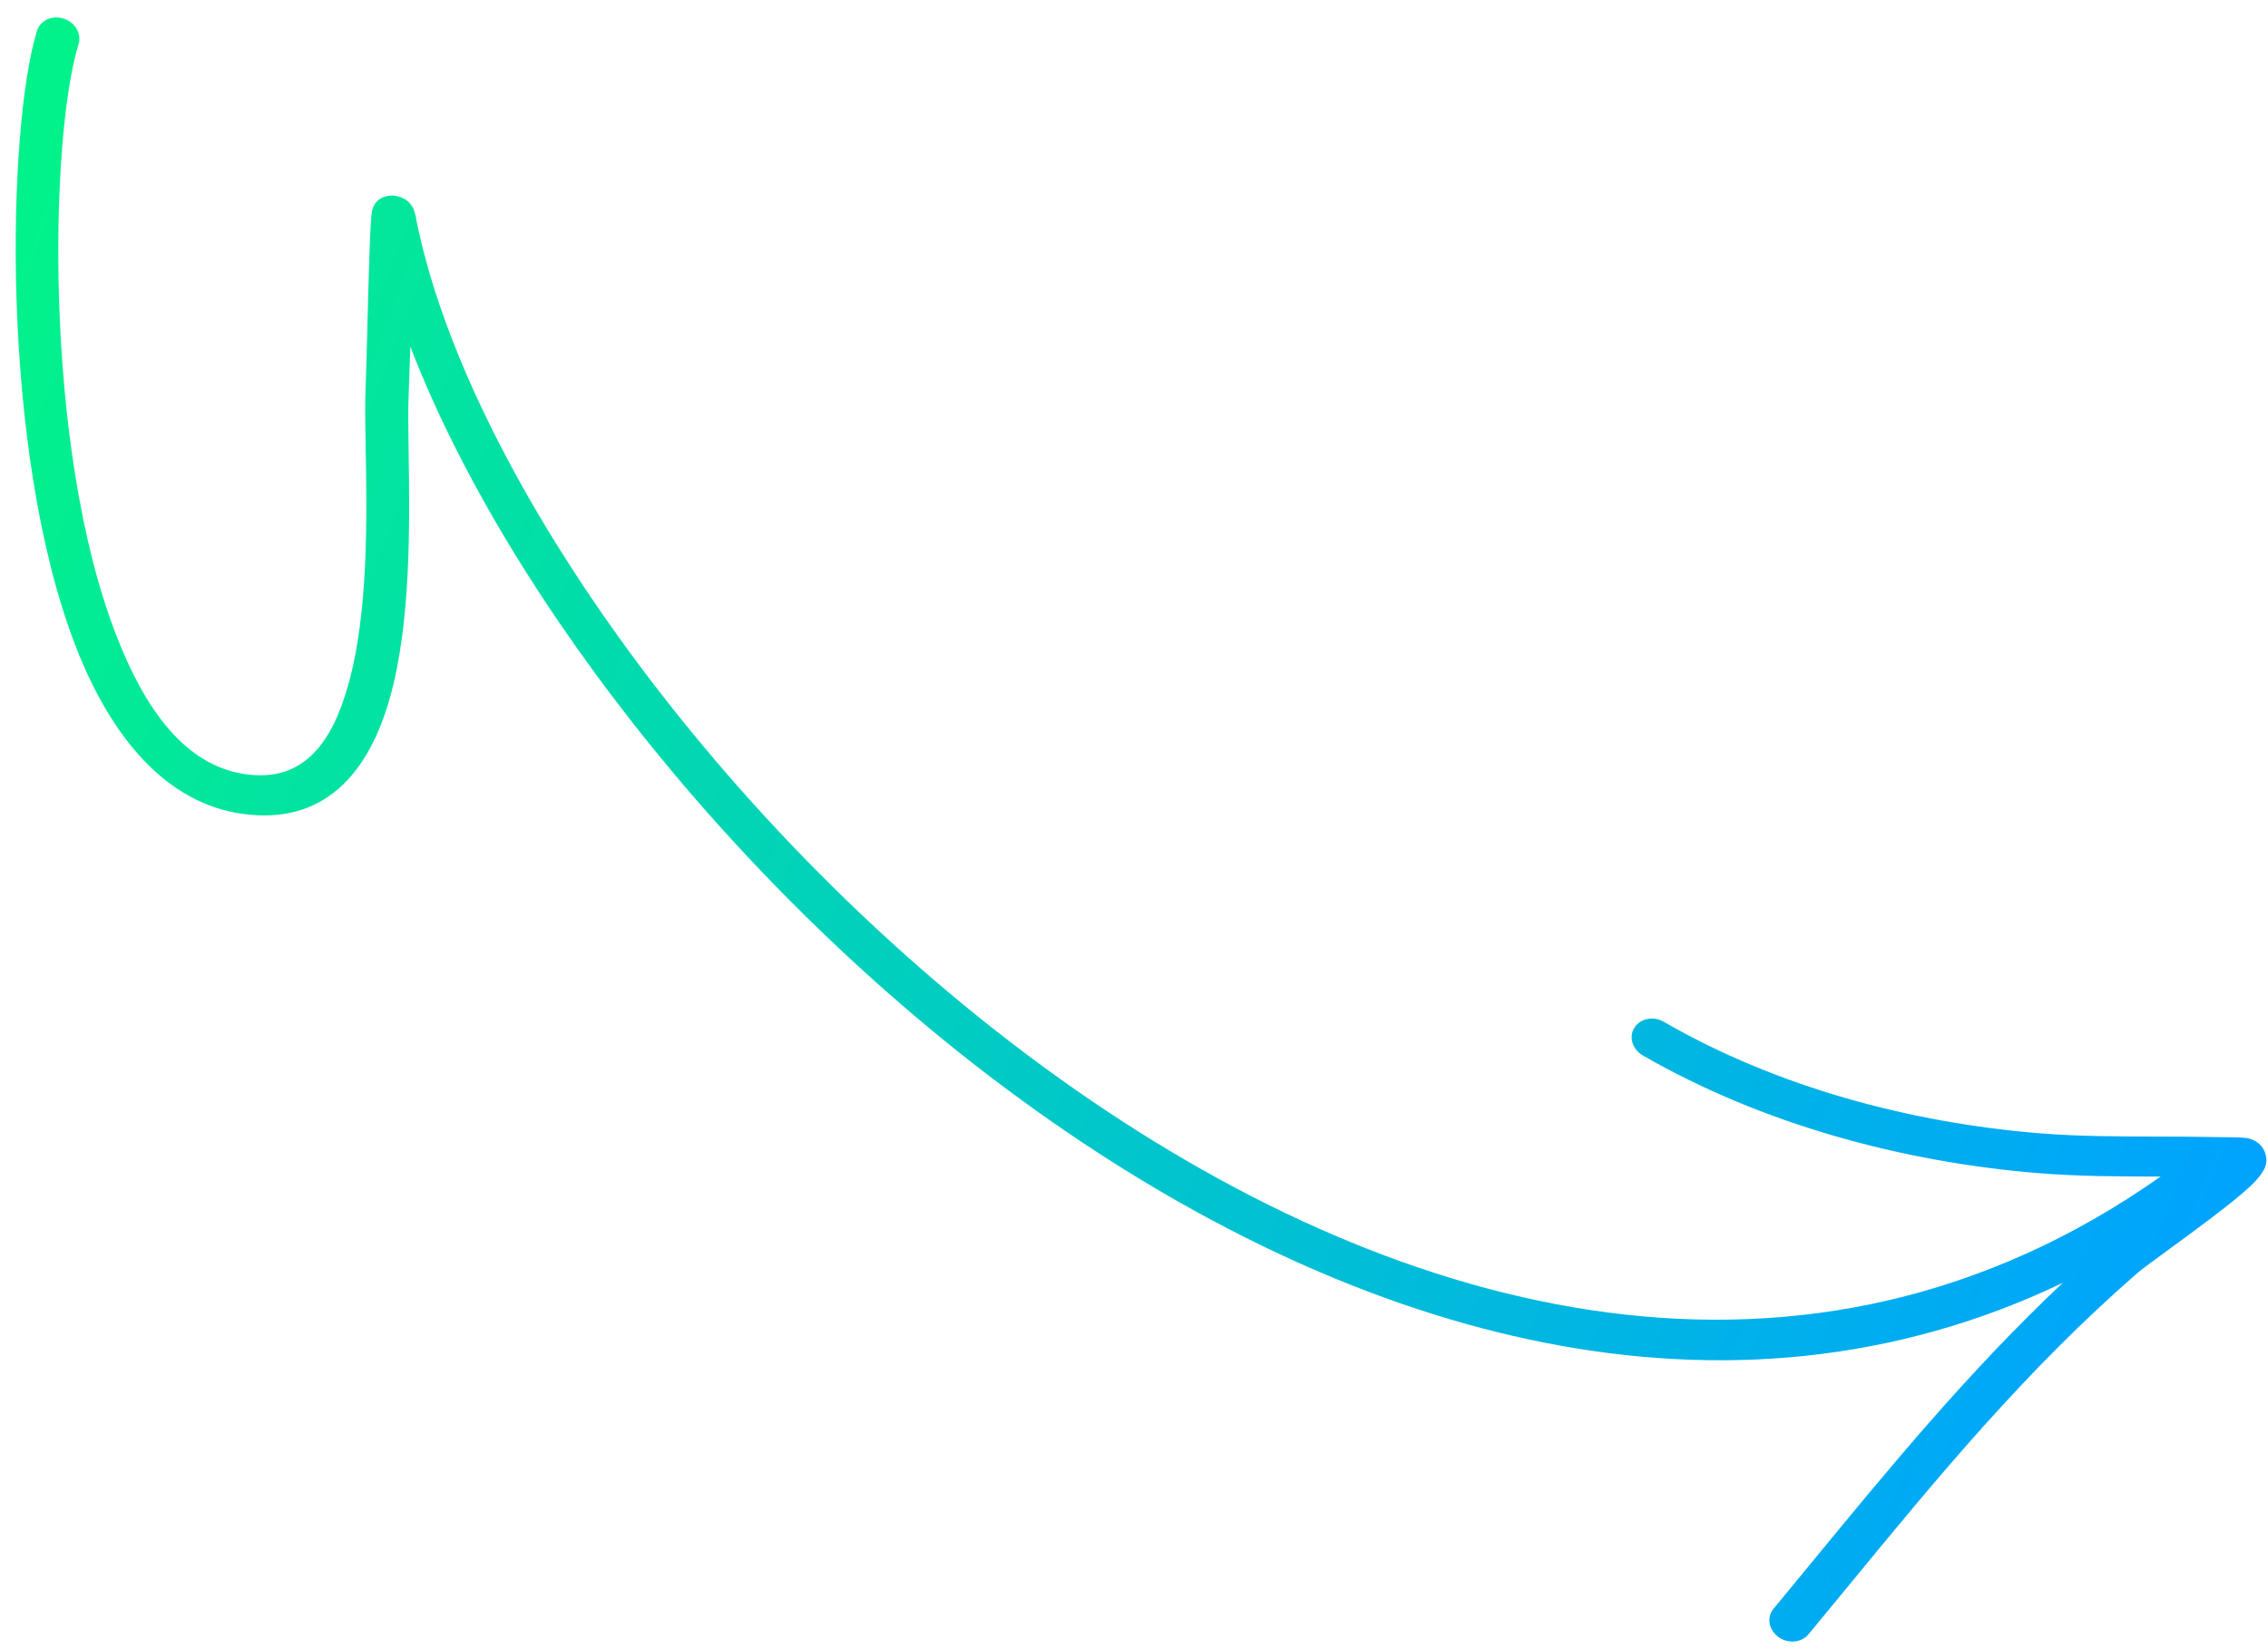 <?xml version="1.0" encoding="UTF-8"?> <svg xmlns="http://www.w3.org/2000/svg" width="44" height="32" viewBox="0 0 44 32" fill="none"> <path fill-rule="evenodd" clip-rule="evenodd" d="M41.916 22.83C41.893 22.83 41.87 22.83 41.846 22.83C41.084 22.828 40.323 22.826 39.556 22.764C36.917 22.551 34.186 21.814 31.87 20.479C31.668 20.361 31.596 20.121 31.707 19.942C31.82 19.761 32.075 19.71 32.277 19.826C34.474 21.095 37.068 21.788 39.572 21.99C40.331 22.051 41.083 22.052 41.837 22.054C42.21 22.055 42.583 22.055 42.957 22.063C42.968 22.063 42.997 22.064 43.036 22.064C43.193 22.065 43.525 22.066 43.61 22.087C43.857 22.145 43.929 22.314 43.952 22.395C43.972 22.462 43.979 22.546 43.945 22.643C43.917 22.723 43.825 22.859 43.659 23.015C43.308 23.345 42.564 23.888 42.037 24.273C41.765 24.472 41.551 24.629 41.478 24.692C39.304 26.58 37.587 28.669 35.808 30.835C35.568 31.127 35.328 31.419 35.084 31.713C34.948 31.877 34.685 31.9 34.499 31.762C34.312 31.625 34.271 31.38 34.407 31.216C34.642 30.932 34.874 30.65 35.105 30.368C36.678 28.455 38.201 26.602 40.02 24.891C33.468 28.027 26.339 25.908 20.383 21.749C14.537 17.667 9.841 11.614 7.961 6.727C7.948 7.129 7.936 7.476 7.928 7.659C7.915 7.942 7.921 8.334 7.928 8.794C7.948 10.143 7.976 12.071 7.568 13.528C7.151 15.018 6.277 16.021 4.684 15.789C3.235 15.578 2.166 14.332 1.474 12.555C-0.015 8.731 0.141 2.45 0.718 0.597C0.781 0.394 1.012 0.289 1.235 0.361C1.457 0.433 1.587 0.655 1.524 0.857C0.97 2.636 0.83 8.665 2.259 12.336C2.818 13.771 3.589 14.852 4.759 15.022C5.914 15.191 6.455 14.367 6.757 13.286C7.152 11.875 7.118 10.009 7.094 8.697C7.086 8.242 7.079 7.854 7.091 7.574C7.101 7.349 7.112 6.915 7.125 6.426C7.15 5.436 7.18 4.223 7.221 4.076C7.298 3.803 7.54 3.794 7.621 3.796C7.683 3.798 7.993 3.826 8.06 4.177C9.014 9.18 14.177 16.475 20.857 21.14C27.253 25.607 35.065 27.658 41.916 22.83Z" fill="url(#paint0_linear_202_152)"></path> <defs> <linearGradient id="paint0_linear_202_152" x1="-1.129" y1="8.849" x2="42.835" y2="25.563" gradientUnits="userSpaceOnUse"> <stop stop-color="#02F28B"></stop> <stop offset="1" stop-color="#00A3FE"></stop> </linearGradient> </defs> </svg> 